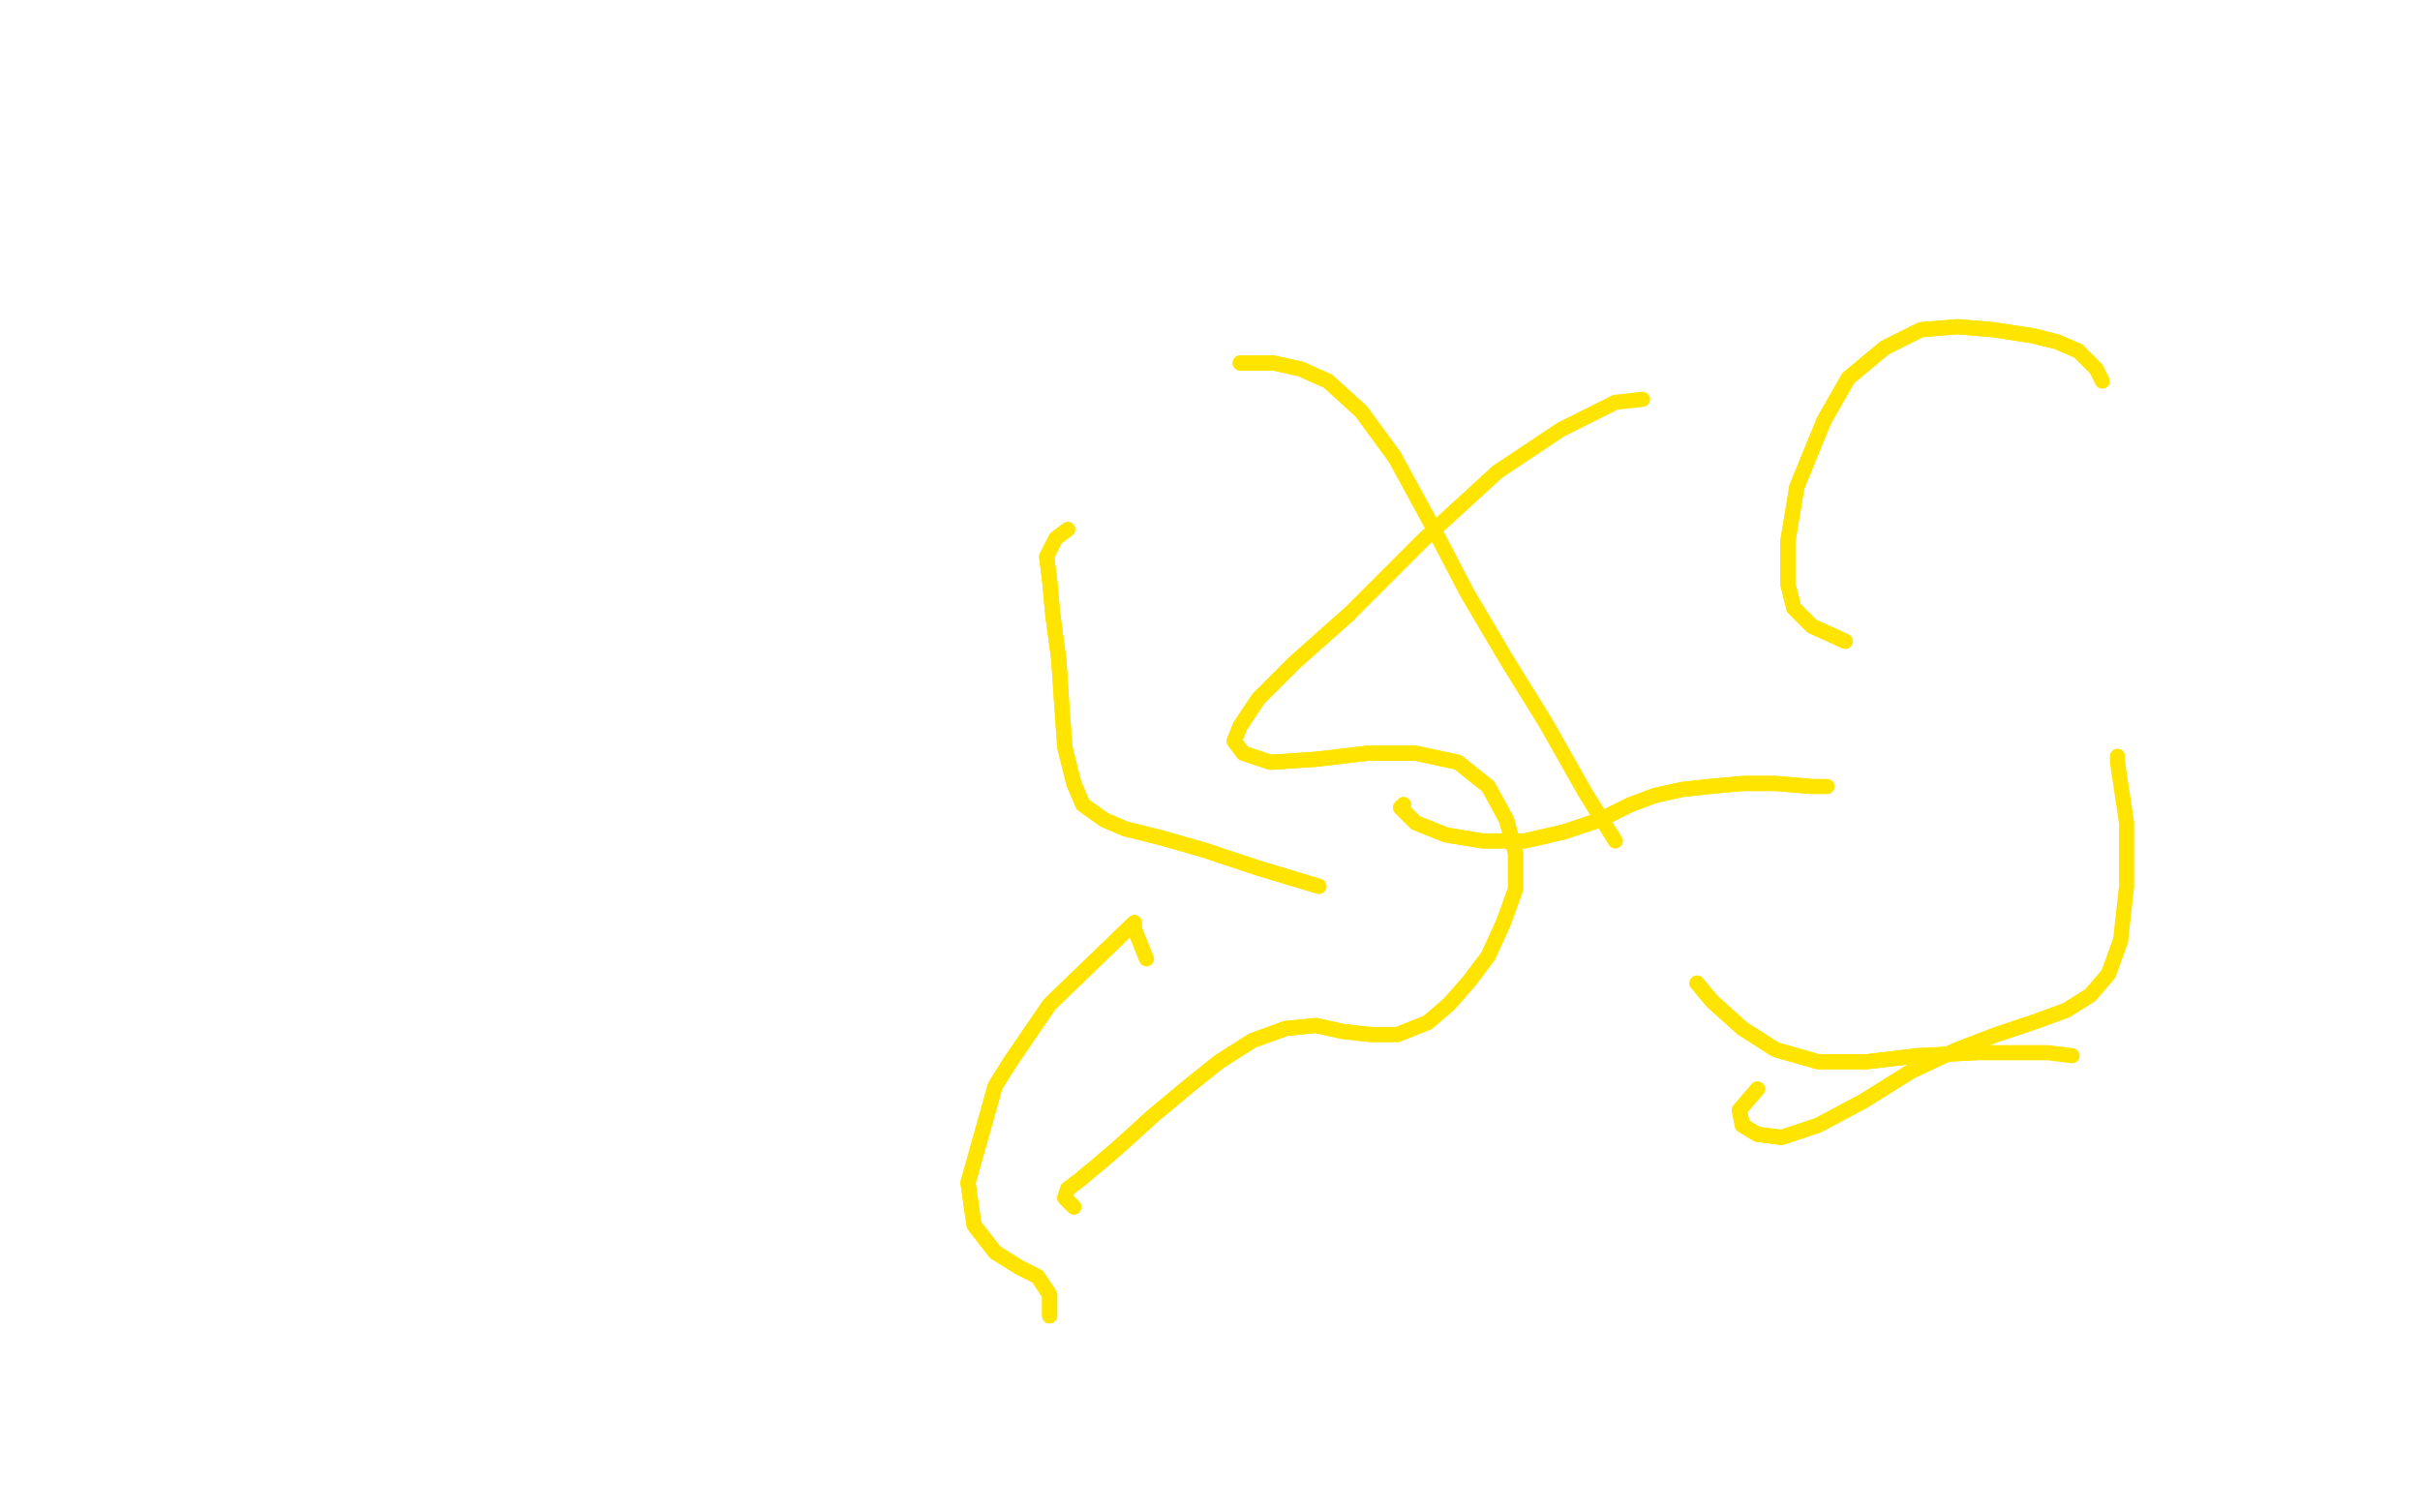 <?xml version="1.0" standalone="no"?>
<!DOCTYPE svg PUBLIC "-//W3C//DTD SVG 1.1//EN"
"http://www.w3.org/Graphics/SVG/1.1/DTD/svg11.dtd">

<svg width="800" height="500" version="1.1" xmlns="http://www.w3.org/2000/svg" xmlns:xlink="http://www.w3.org/1999/xlink" style="stroke-antialiasing: false"><desc>This SVG has been created on https://colorillo.com/</desc><rect x='0' y='0' width='800' height='500' style='fill: rgb(255,255,255); stroke-width:0' /><polyline points="347,435 347,428 347,428 343,422 343,422 337,419 337,419 329,414 329,414 322,405 322,405 320,391 320,391 329,359 334,351 347,332 375,305" style="fill: none; stroke: #ffe400; stroke-width: 5; stroke-linejoin: round; stroke-linecap: round; stroke-antialiasing: false; stroke-antialias: 0; opacity: 1.0"/>
<polyline points="347,435 347,428 347,428 343,422 343,422 337,419 337,419 329,414 329,414 322,405 322,405 320,391 329,359 334,351 347,332 375,305 375,307 379,317" style="fill: none; stroke: #ffe400; stroke-width: 5; stroke-linejoin: round; stroke-linecap: round; stroke-antialiasing: false; stroke-antialias: 0; opacity: 1.0"/>
<polyline points="355,399 352,396 352,396 353,393 353,393 357,390 357,390 363,385 363,385 370,379 370,379 381,369 381,369 393,359 403,351 414,344 425,340 435,339 444,341 453,342 462,342 472,338 479,332 486,324 492,316 497,305 501,294 501,282 498,271 492,260 482,252 468,249 452,249 435,251 420,252 411,249 408,245 410,240 416,231 428,219 446,203" style="fill: none; stroke: #ffe400; stroke-width: 5; stroke-linejoin: round; stroke-linecap: round; stroke-antialiasing: false; stroke-antialias: 0; opacity: 1.0"/>
<polyline points="355,399 352,396 352,396 353,393 353,393 357,390 357,390 363,385 363,385 370,379 370,379 381,369 393,359 403,351 414,344 425,340 435,339 444,341 453,342 462,342 472,338 479,332 486,324 492,316 497,305 501,294 501,282 498,271 492,260 482,252 468,249 452,249 435,251 420,252 411,249 408,245 410,240 416,231 428,219 446,203 471,178 495,156 516,142 534,133 543,132" style="fill: none; stroke: #ffe400; stroke-width: 5; stroke-linejoin: round; stroke-linecap: round; stroke-antialiasing: false; stroke-antialias: 0; opacity: 1.0"/>
<polyline points="464,266 463,267 463,267 468,272 468,272 478,276 478,276 490,278 490,278 504,278 504,278 517,275 517,275 529,271 529,271 539,266 547,263 556,261 565,260 576,259 587,259 599,260" style="fill: none; stroke: #ffe400; stroke-width: 5; stroke-linejoin: round; stroke-linecap: round; stroke-antialiasing: false; stroke-antialias: 0; opacity: 1.0"/>
<polyline points="464,266 463,267 463,267 468,272 468,272 478,276 478,276 490,278 490,278 504,278 504,278 517,275 517,275 529,271 539,266 547,263 556,261 565,260 576,259 587,259 599,260 604,260" style="fill: none; stroke: #ffe400; stroke-width: 5; stroke-linejoin: round; stroke-linecap: round; stroke-antialiasing: false; stroke-antialias: 0; opacity: 1.0"/>
<polyline points="581,360 575,367 575,367 576,372 576,372 581,375 581,375 589,376 589,376 601,372 601,372 616,364 616,364 632,354 632,354 647,347 660,342 672,338 683,334 691,329 697,322 701,311" style="fill: none; stroke: #ffe400; stroke-width: 5; stroke-linejoin: round; stroke-linecap: round; stroke-antialiasing: false; stroke-antialias: 0; opacity: 1.0"/>
<polyline points="581,360 575,367 575,367 576,372 576,372 581,375 581,375 589,376 589,376 601,372 601,372 616,364 616,364 632,354 647,347 660,342 672,338 683,334 691,329 697,322 701,311 703,293 703,272 700,252 700,250" style="fill: none; stroke: #ffe400; stroke-width: 5; stroke-linejoin: round; stroke-linecap: round; stroke-antialiasing: false; stroke-antialias: 0; opacity: 1.0"/>
<polyline points="610,212 599,207 599,207 593,201 593,201 591,193 591,193 591,179 591,179 594,161 594,161 603,139 603,139 611,125 611,125 623,115 635,109 647,108 659,109 672,111 680,113 687,116" style="fill: none; stroke: #ffe400; stroke-width: 5; stroke-linejoin: round; stroke-linecap: round; stroke-antialiasing: false; stroke-antialias: 0; opacity: 1.0"/>
<polyline points="610,212 599,207 599,207 593,201 593,201 591,193 591,193 591,179 591,179 594,161 594,161 603,139 603,139 611,125 623,115 635,109 647,108 659,109 672,111 680,113 687,116 693,122 695,126" style="fill: none; stroke: #ffe400; stroke-width: 5; stroke-linejoin: round; stroke-linecap: round; stroke-antialiasing: false; stroke-antialias: 0; opacity: 1.0"/>
<polyline points="436,293 416,287 416,287 398,281 398,281 384,277 384,277 372,274 372,274 365,271 365,271 358,266 358,266 355,259 355,259 352,247 351,233 350,218 348,203 347,192 346,184" style="fill: none; stroke: #ffe400; stroke-width: 5; stroke-linejoin: round; stroke-linecap: round; stroke-antialiasing: false; stroke-antialias: 0; opacity: 1.0"/>
<polyline points="436,293 416,287 416,287 398,281 398,281 384,277 384,277 372,274 372,274 365,271 365,271 358,266 358,266 355,259 352,247 351,233 350,218 348,203 347,192 346,184 349,178 353,175" style="fill: none; stroke: #ffe400; stroke-width: 5; stroke-linejoin: round; stroke-linecap: round; stroke-antialiasing: false; stroke-antialias: 0; opacity: 1.0"/>
<polyline points="410,120 412,120 412,120 416,120 416,120 421,120 421,120 430,122 430,122 439,126 439,126 450,136 450,136 461,151 461,151" style="fill: none; stroke: #ffe400; stroke-width: 5; stroke-linejoin: round; stroke-linecap: round; stroke-antialiasing: false; stroke-antialias: 0; opacity: 1.0"/>
<polyline points="410,120 412,120 412,120 416,120 416,120 421,120 421,120 430,122 430,122 439,126 439,126 450,136 450,136 461,151 473,173 485,196 498,218 511,239 524,262 534,278" style="fill: none; stroke: #ffe400; stroke-width: 5; stroke-linejoin: round; stroke-linecap: round; stroke-antialiasing: false; stroke-antialias: 0; opacity: 1.0"/>
<polyline points="561,325 566,331 566,331 576,340 576,340 587,347 587,347 601,351 601,351 617,351 617,351 634,349 634,349 653,348 653,348" style="fill: none; stroke: #ffe400; stroke-width: 5; stroke-linejoin: round; stroke-linecap: round; stroke-antialiasing: false; stroke-antialias: 0; opacity: 1.0"/>
<polyline points="561,325 566,331 566,331 576,340 576,340 587,347 587,347 601,351 601,351 617,351 617,351 634,349 634,349 653,348 677,348 685,349" style="fill: none; stroke: #ffe400; stroke-width: 5; stroke-linejoin: round; stroke-linecap: round; stroke-antialiasing: false; stroke-antialias: 0; opacity: 1.0"/>
</svg>

